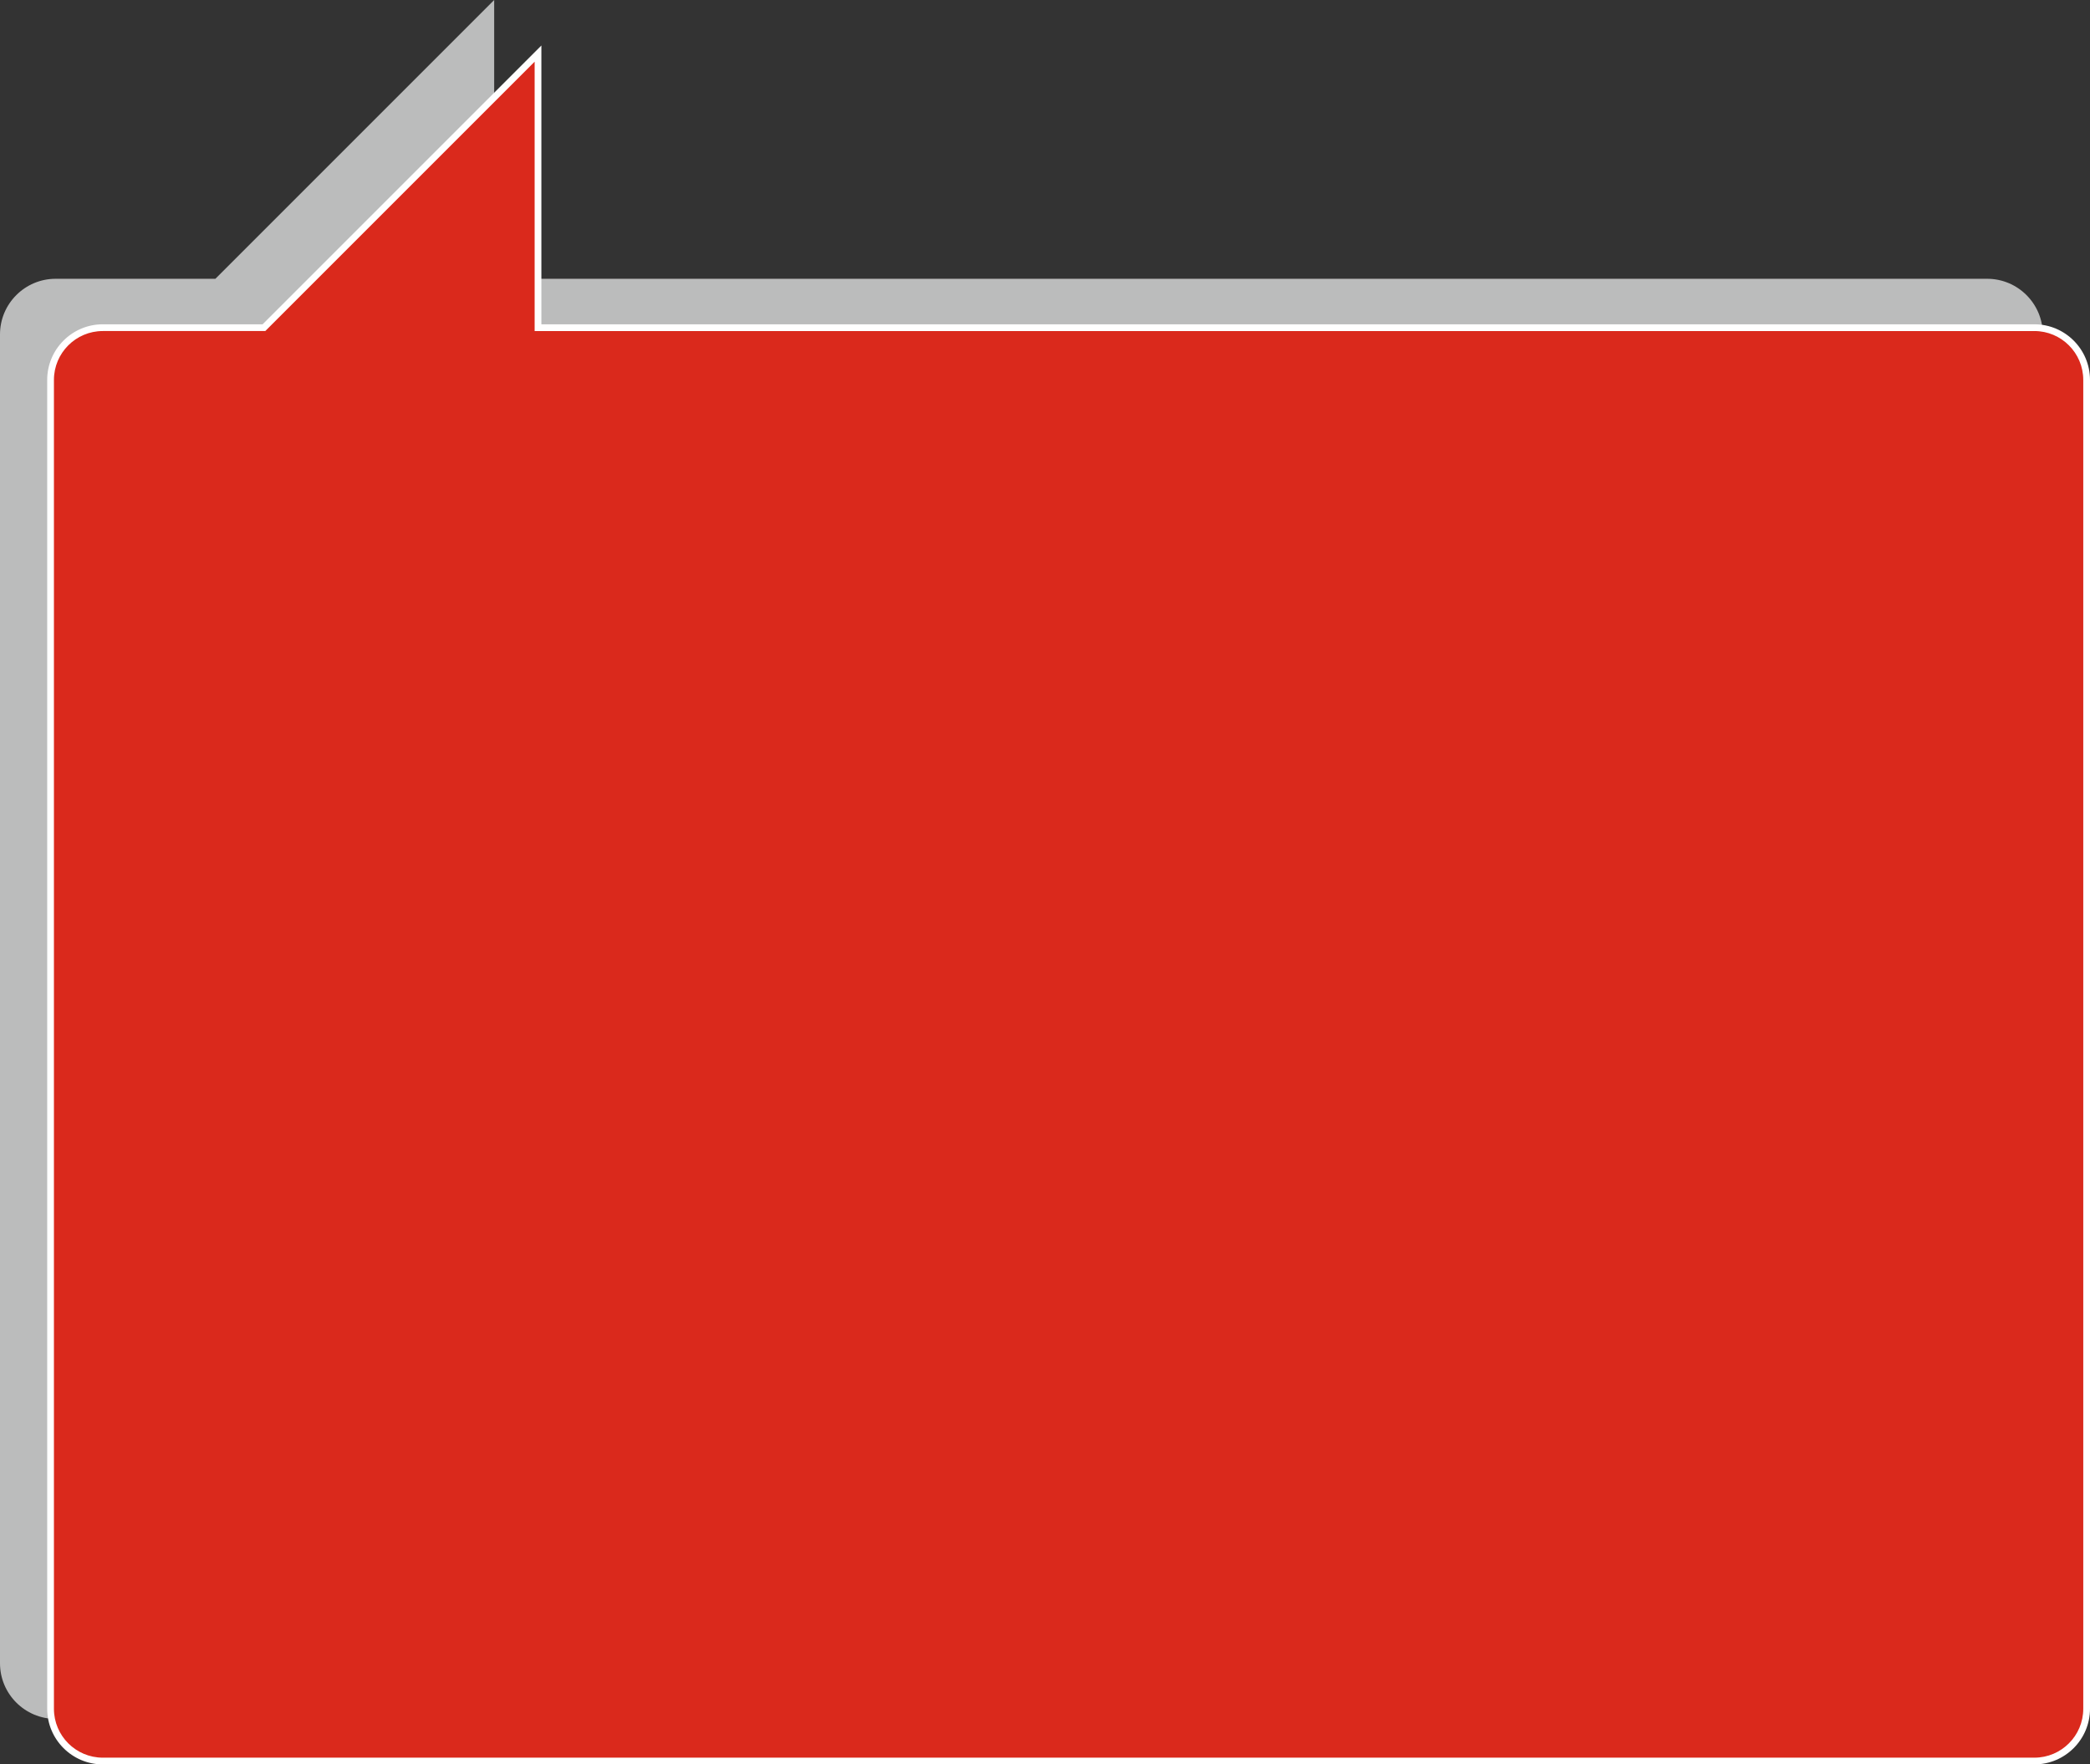 <?xml version="1.0" encoding="UTF-8"?> <svg xmlns="http://www.w3.org/2000/svg" xmlns:xlink="http://www.w3.org/1999/xlink" version="1.1" id="Layer_1" x="0px" y="0px" viewBox="0 0 620 523.4" style="enable-background:new 0 0 620 523.4;" xml:space="preserve"><rect x="0" y="0" width="620" height="523.4" fill="#333333" stroke="none"/> <style type="text/css"> .st0{fill:#BBBCBC;} .st1{fill:#DA291C;} .st2{fill:#FFFFFF;} </style> <g> <path class="st0" d="M589.5,82.7H146.6V0L63.9,82.7H16.5C7.4,82.7,0,90.1,0,99.2v394.2c0,9.1,7.4,16.5,16.5,16.5h573 c9.1,0,16.5-7.4,16.5-16.5V99.2C606,90.1,598.6,82.7,589.5,82.7z"></path> <g> <path class="st1" d="M30.5,522.4c-8.6,0-15.5-7-15.5-15.5V112.7c0-8.6,7-15.5,15.5-15.5h47.8l81.3-81.3v81.3h443.9 c8.6,0,15.5,7,15.5,15.5v394.2c0,8.6-7,15.5-15.5,15.5H30.5z"></path> <path class="st2" d="M158.6,18.3v77.9v2h2h442.9c8,0,14.5,6.5,14.5,14.5v394.2c0,8-6.5,14.5-14.5,14.5h-573 c-8,0-14.5-6.5-14.5-14.5V112.7c0-8,6.5-14.5,14.5-14.5h47.4h0.8l0.6-0.6L158.6,18.3 M160.6,13.5L77.9,96.2H30.5 c-9.1,0-16.5,7.4-16.5,16.5v394.2c0,9.1,7.4,16.5,16.5,16.5h573c9.1,0,16.5-7.4,16.5-16.5V112.7c0-9.1-7.4-16.5-16.5-16.5H160.6 V13.5L160.6,13.5z"></path> </g> </g> </svg> 